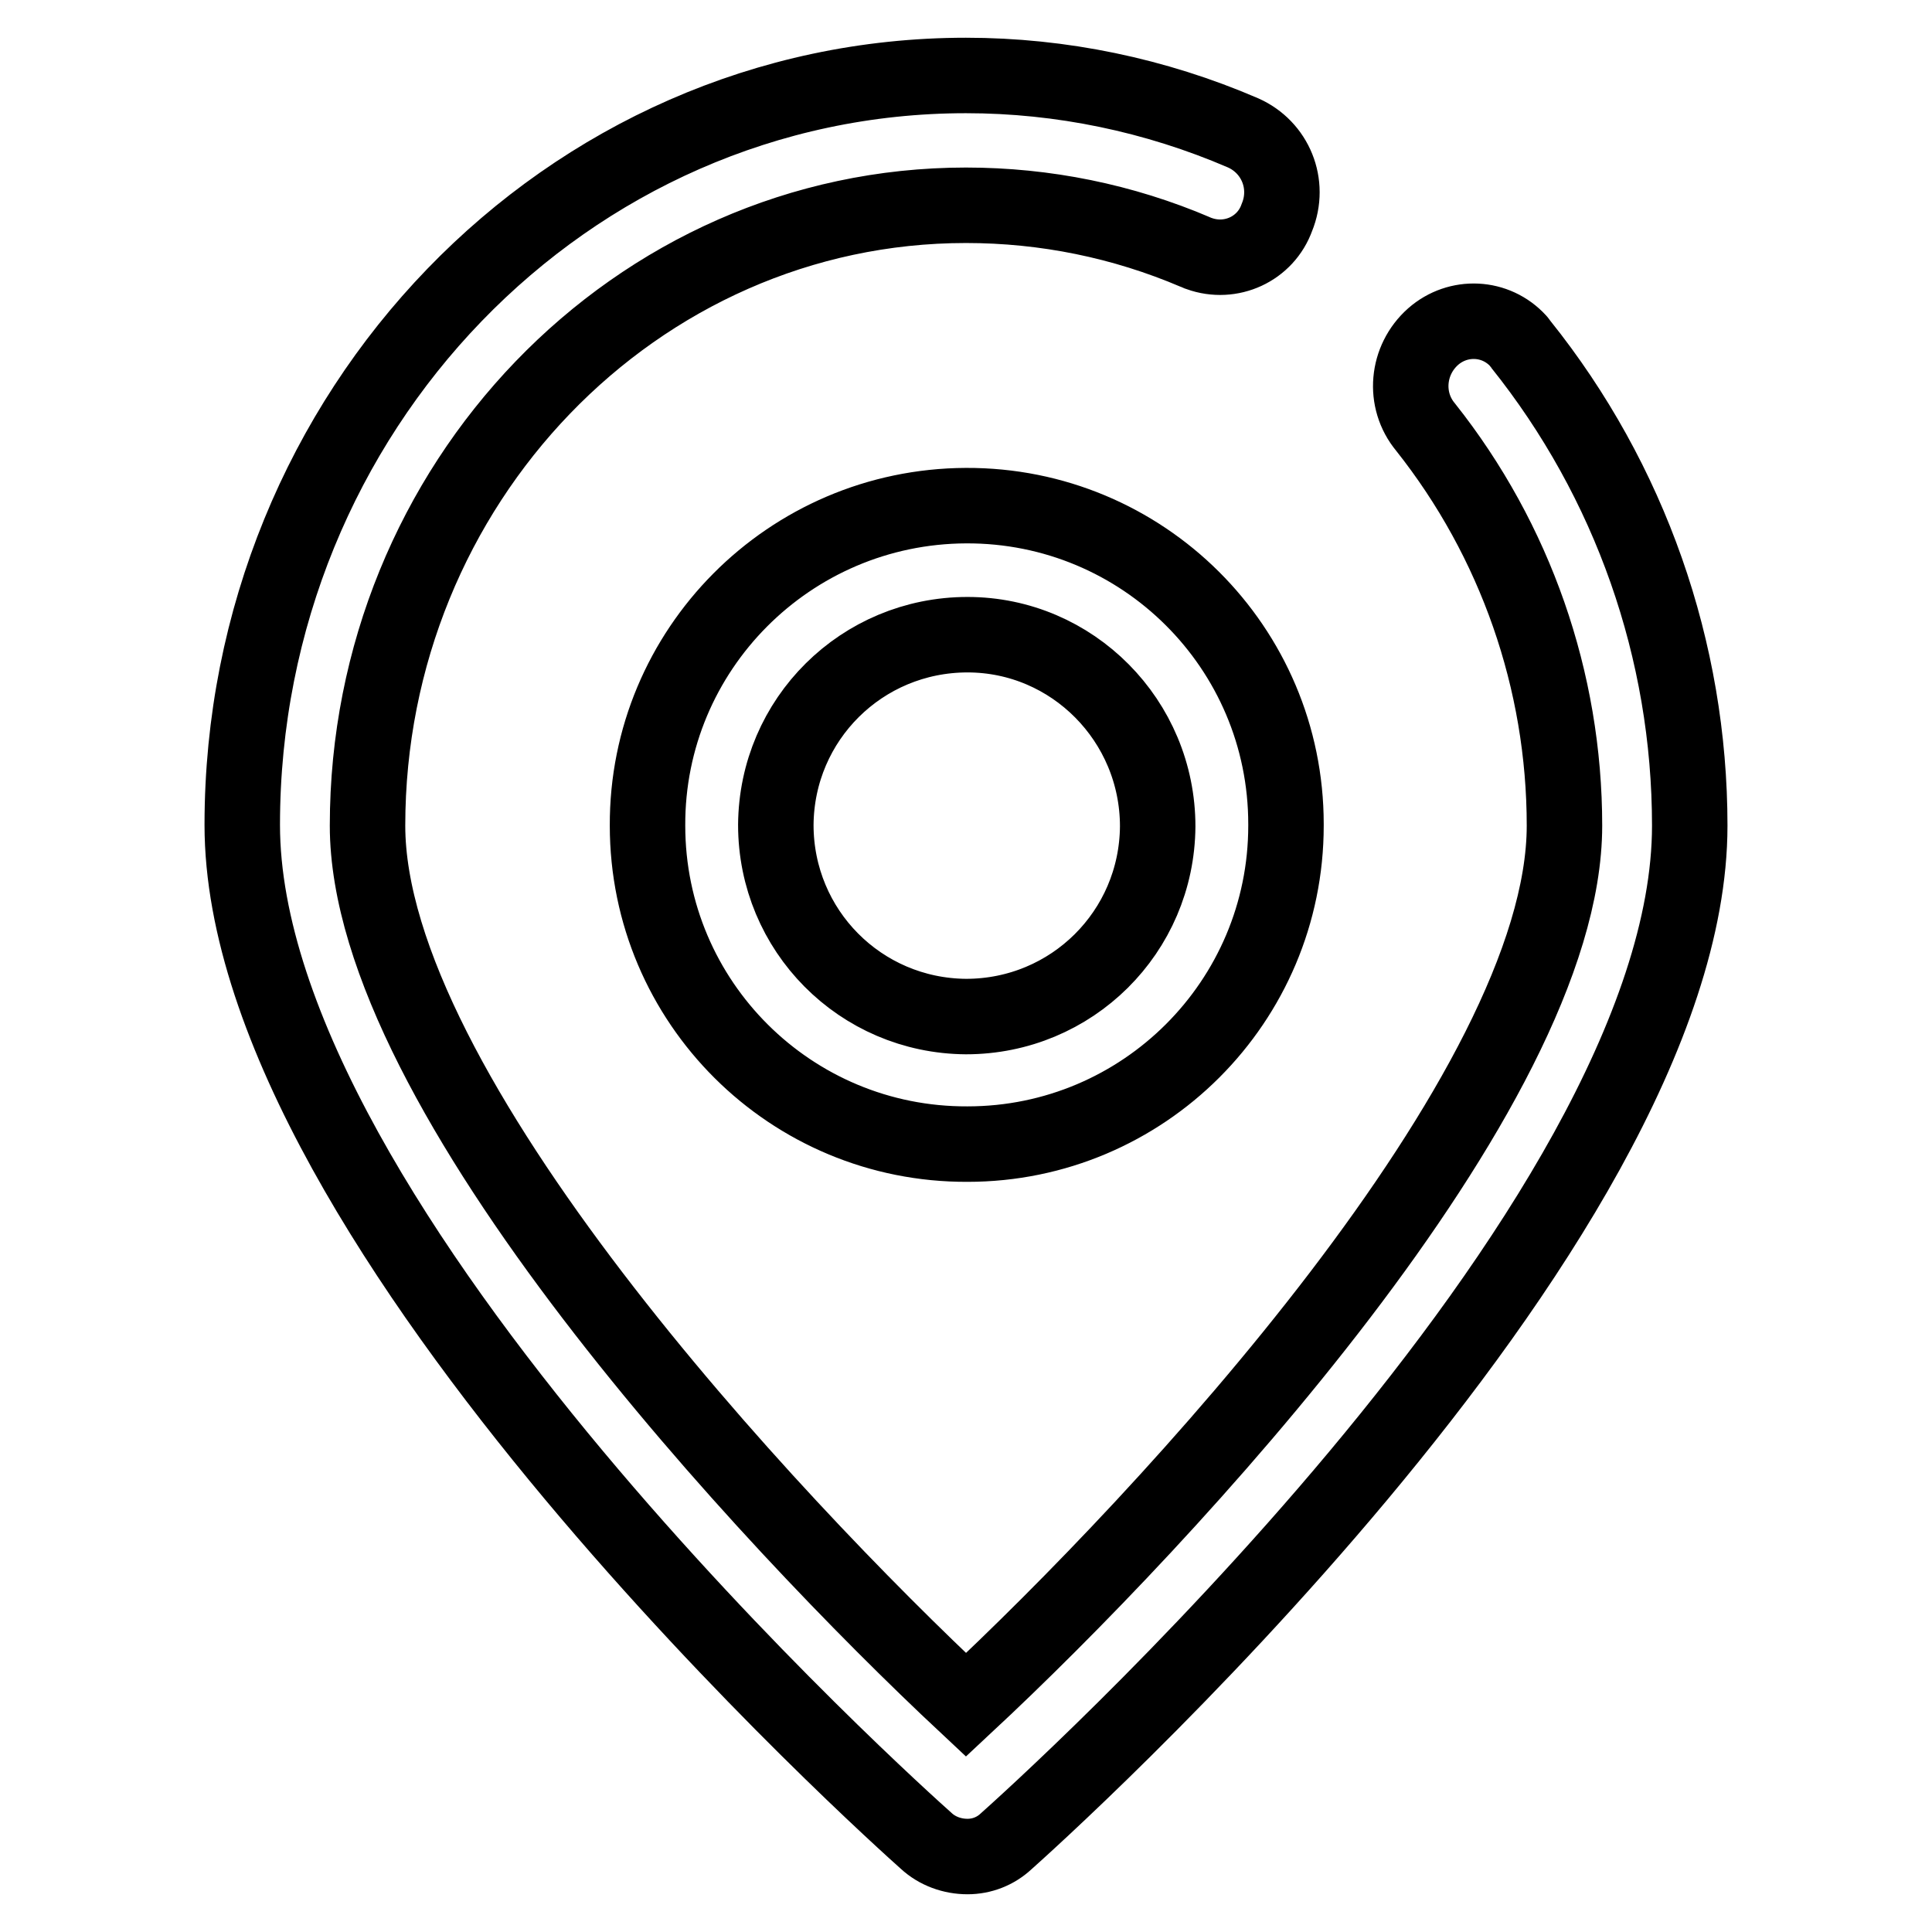 <?xml version="1.0" encoding="utf-8"?>
<!-- Svg Vector Icons : http://www.onlinewebfonts.com/icon -->
<!DOCTYPE svg PUBLIC "-//W3C//DTD SVG 1.1//EN" "http://www.w3.org/Graphics/SVG/1.1/DTD/svg11.dtd">
<svg version="1.1" xmlns="http://www.w3.org/2000/svg" xmlns:xlink="http://www.w3.org/1999/xlink" x="0px" y="0px" viewBox="0 0 256 256" enable-background="new 0 0 256 256" xml:space="preserve">
<g> <path stroke-width="10" fill-opacity="0" stroke="#000000"  d="M128.2,151.6c-23.4,0.1-42.4-18.8-42.4-42.2C85.7,86.1,104.6,67.1,128,67c23.4-0.1,42.4,18.8,42.4,42.2 c0,0.1,0,0.1,0,0.2C170.4,132.7,151.5,151.6,128.2,151.6z M128.2,84.1c-14,0-25.3,11.2-25.4,25.2c0,14,11.2,25.3,25.2,25.4 c14,0,25.3-11.2,25.4-25.2C153.4,95.5,142.1,84.1,128.2,84.1L128.2,84.1z M128.2,246c-2,0-4-0.7-5.5-2.1 c-3.7-3.3-90.6-81.1-90.6-134.6c0-54.8,43-99.3,95.9-99.3c12.6,0,25.1,2.6,36.7,7.6c4.3,1.9,6.3,6.8,4.5,11.2 c-1.5,4.2-6.1,6.3-10.3,4.8c-0.2-0.1-0.3-0.1-0.5-0.2c-9.6-4.1-19.9-6.2-30.4-6.2c-43.8,0-79.3,37-79.3,82.2 c0,35.2,53.1,92,79.3,116.5c26.4-24.6,79.3-81.3,79.3-116.5c0-19.2-6.5-37.8-18.4-52.8c-3-3.6-2.5-8.9,1-12 c3.3-2.9,8.3-2.7,11.3,0.6c0.1,0.1,0.2,0.3,0.3,0.4c14.5,18.1,22.4,40.6,22.4,63.8c0,53.5-86.9,131.3-90.6,134.6 C131.9,245.3,130.1,246,128.2,246z"/></g>
</svg>